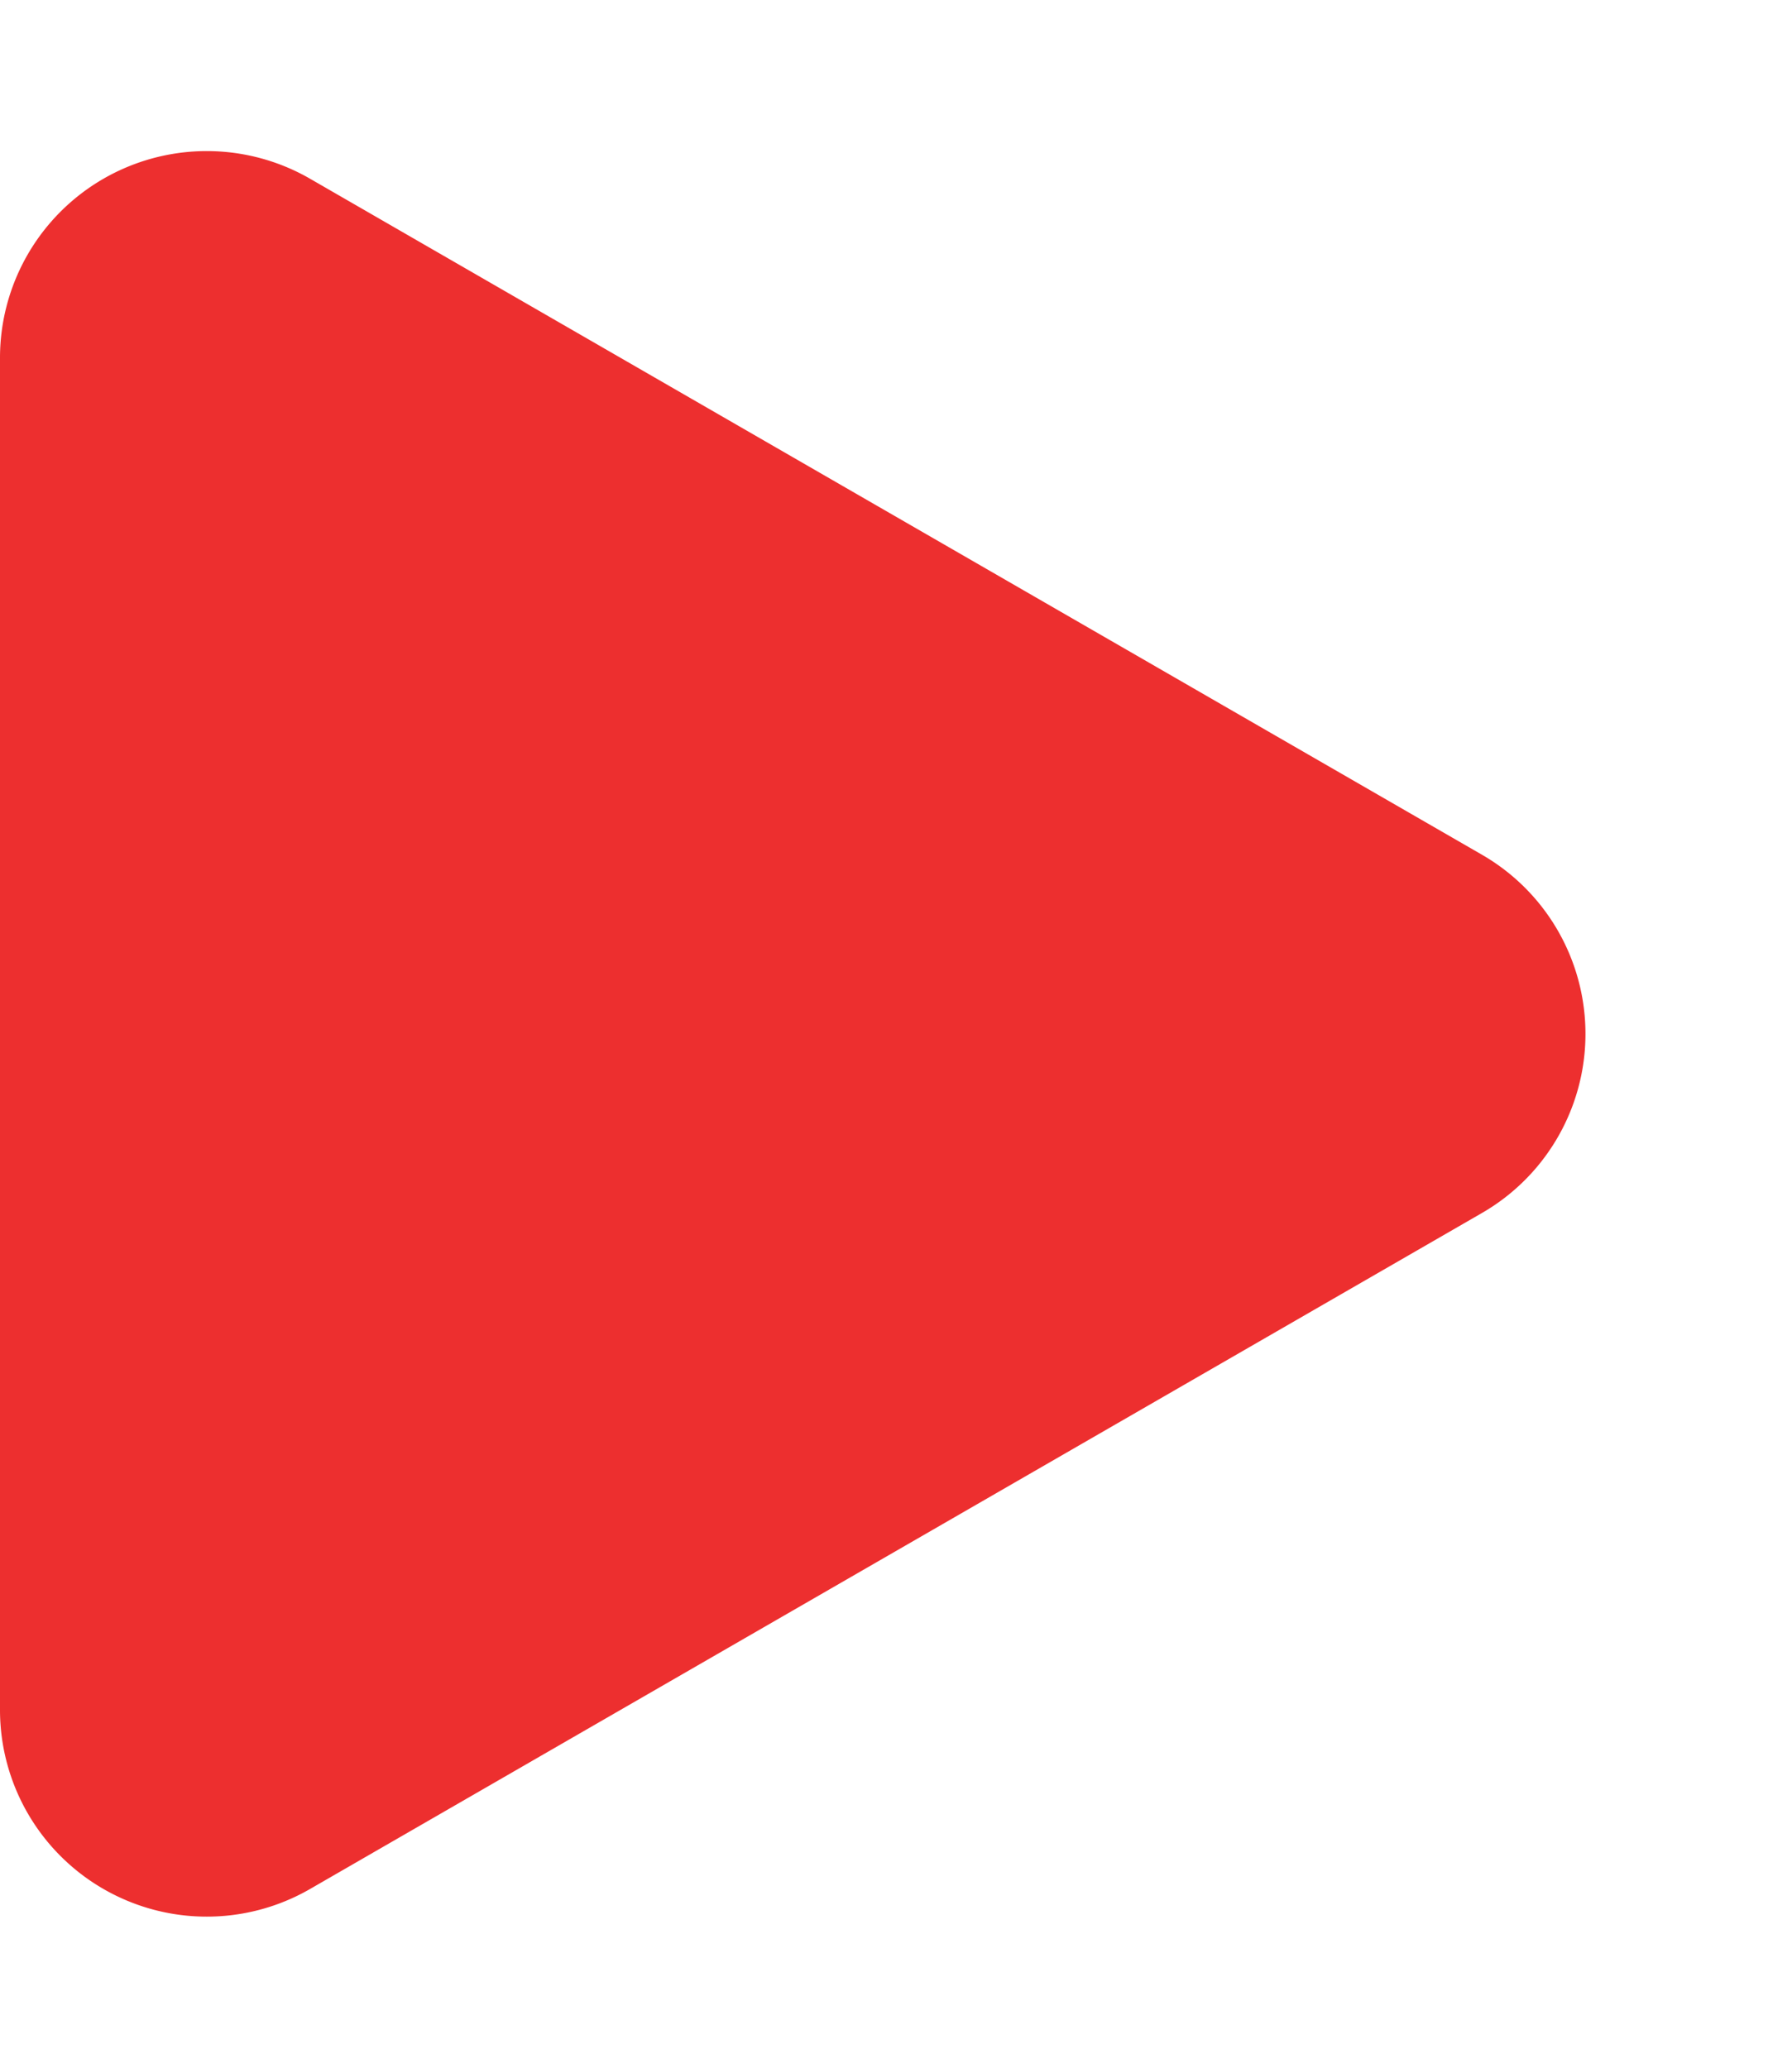 <?xml version="1.0" encoding="UTF-8"?> <svg xmlns="http://www.w3.org/2000/svg" width="26" height="30" viewBox="0 0 26 30"> <path d="M12.4,4.5a3,3,0,0,1,5.2,0l9.806,17a3,3,0,0,1-2.6,4.5H5.194a3,3,0,0,1-2.6-4.5Z" transform="translate(26) rotate(90)" fill="#ed2f2f"></path> </svg> 